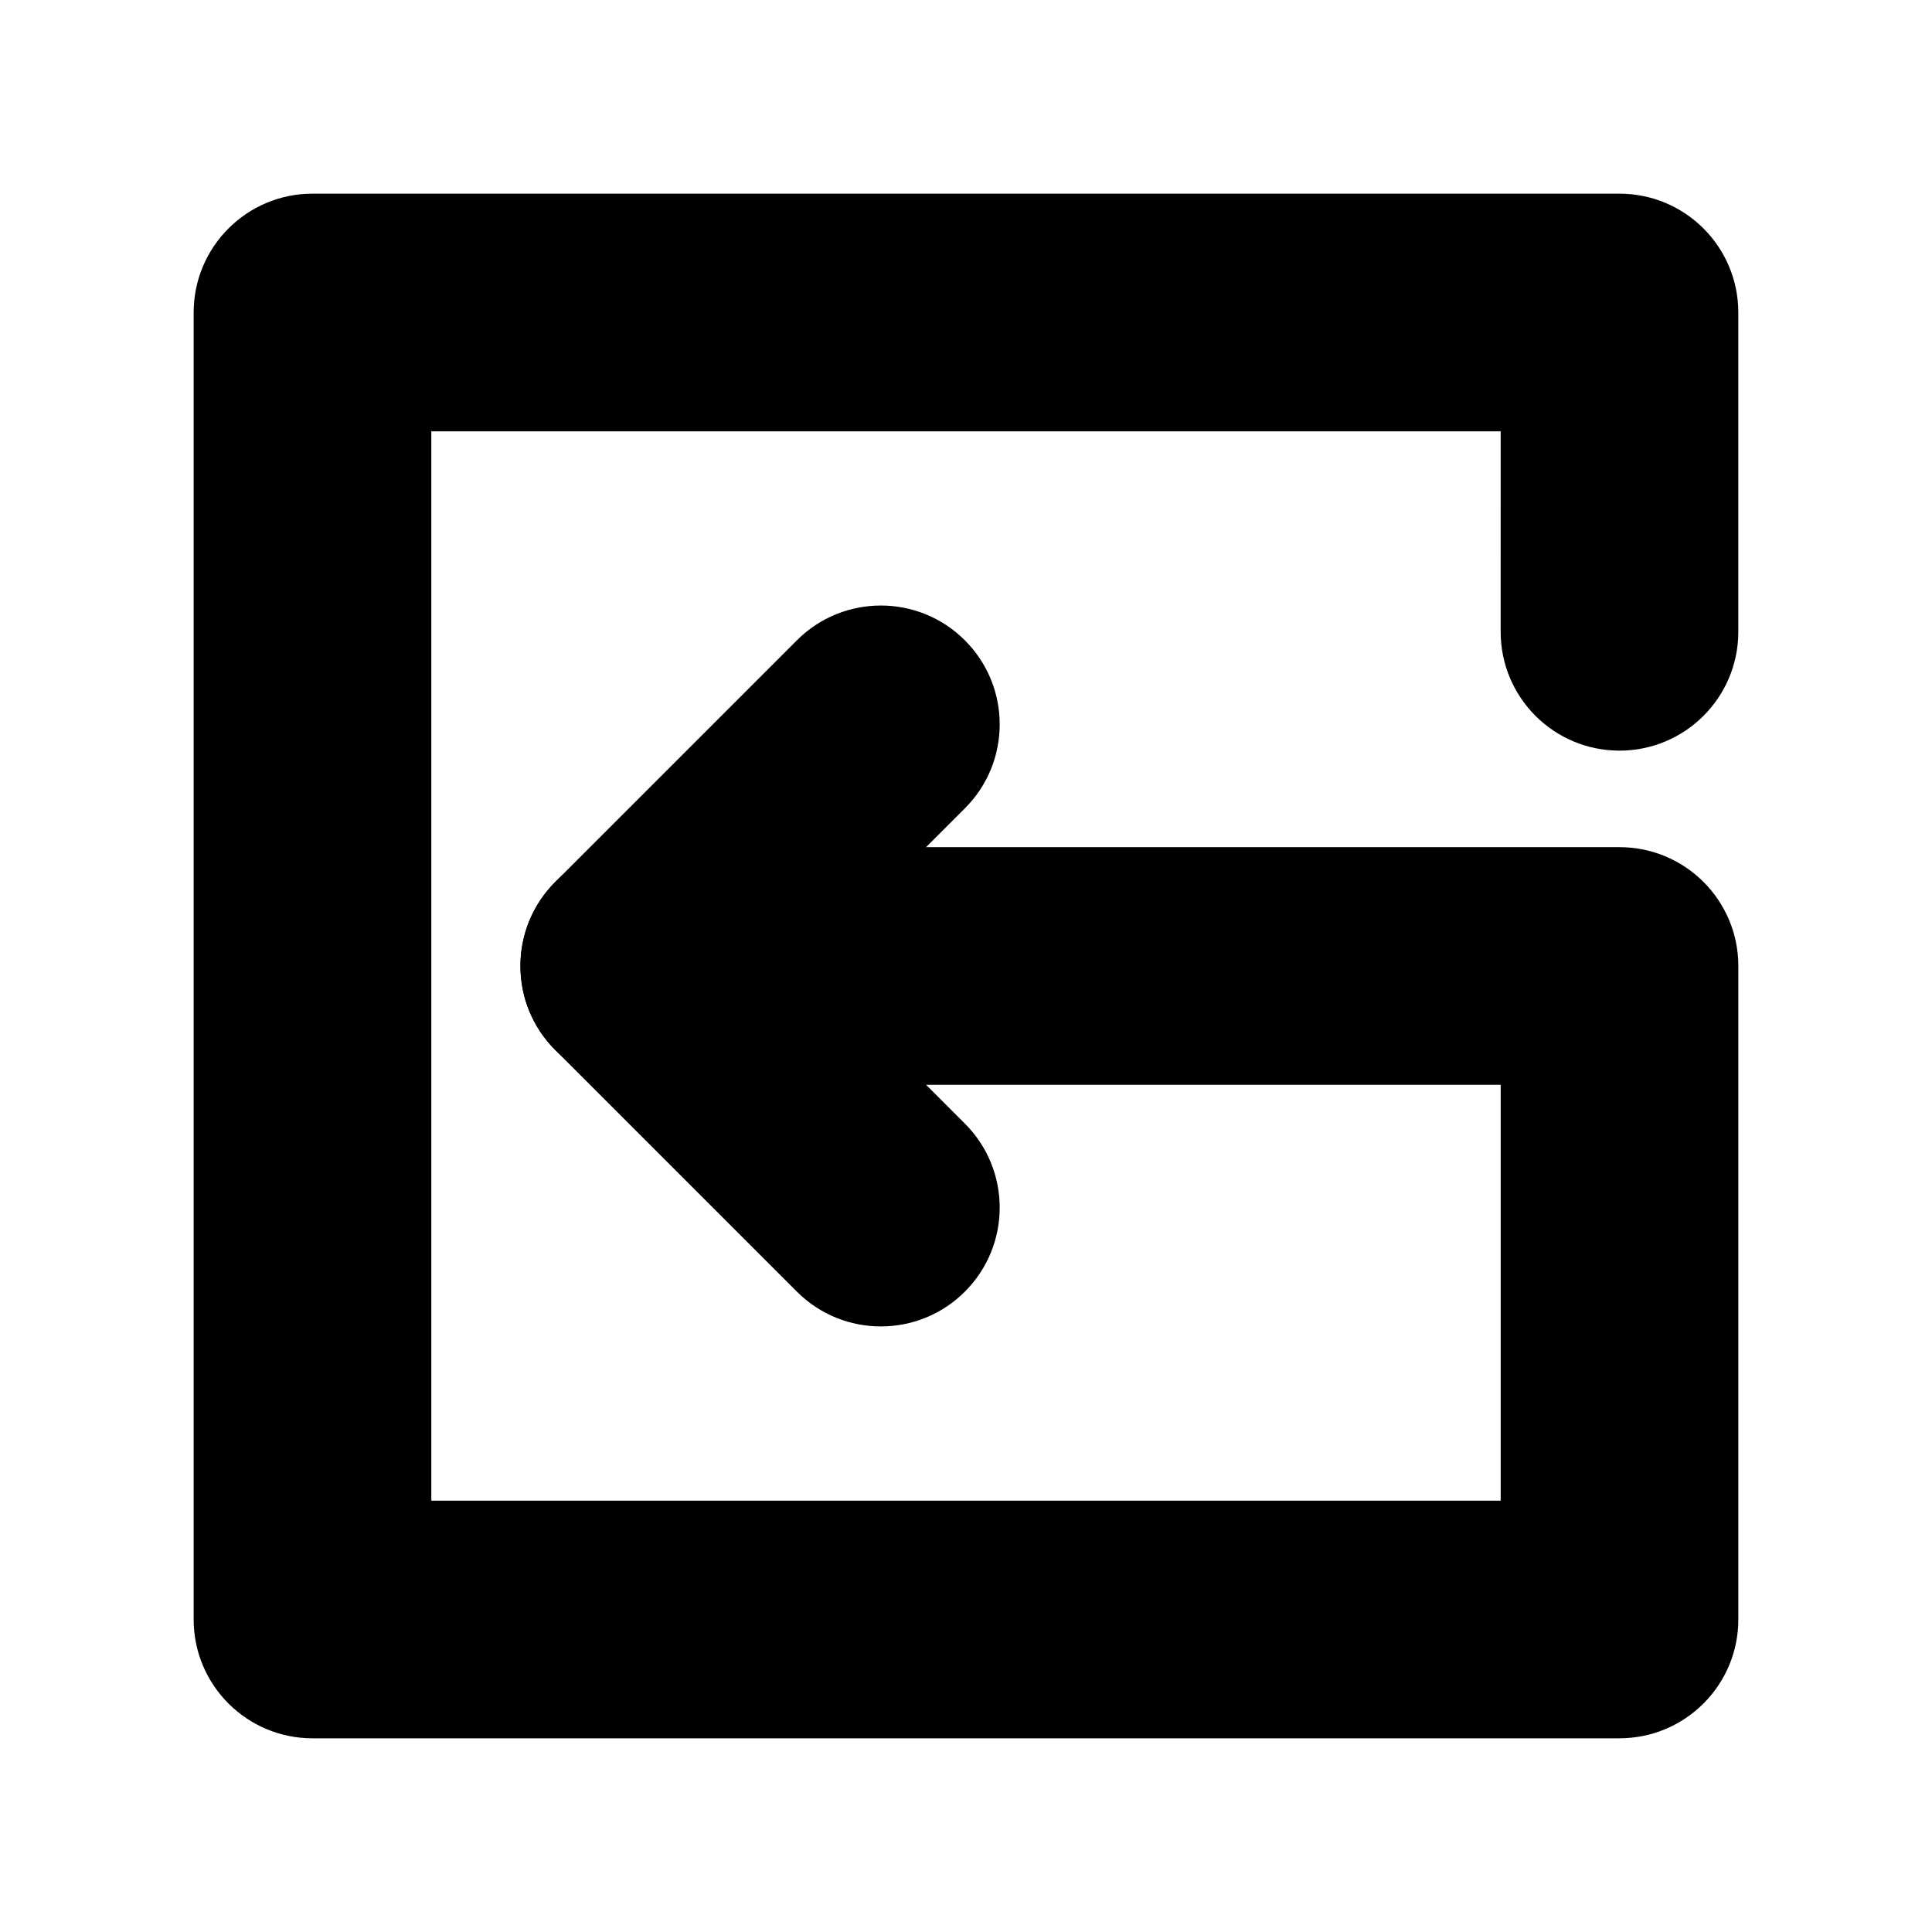 <?xml version="1.0" encoding="UTF-8"?>
<!-- Uploaded to: SVG Repo, www.svgrepo.com, Generator: SVG Repo Mixer Tools -->
<svg fill="#000000" width="800px" height="800px" version="1.1" viewBox="144 144 512 512" xmlns="http://www.w3.org/2000/svg">
 <g>
  <path d="m377.44 495.52c-8.055 0-16.121-3.074-22.262-9.227l-64.035-64.035c-12.301-12.293-12.301-32.234 0-44.527l64.035-64.035c12.285-12.301 32.242-12.301 44.527 0 12.301 12.293 12.301 32.234 0 44.527l-41.766 41.773 41.766 41.773c12.301 12.293 12.301 32.234 0 44.527-6.144 6.148-14.207 9.223-22.266 9.223z"/>
  <path d="m573.18 604.67h-346.37c-17.391 0-31.488-14.098-31.488-31.488v-346.37c0-17.391 14.098-31.488 31.488-31.488h346.37c17.391 0 31.488 14.098 31.488 31.488v84.625c0 17.391-14.098 31.488-31.488 31.488-17.391 0-31.488-14.098-31.488-31.488l0.004-53.137h-283.39v283.39h283.39v-110.21h-228.29c-17.391 0-31.488-14.098-31.488-31.488s14.098-31.488 31.488-31.488h259.78c17.391 0 31.488 14.098 31.488 31.488v173.18c0 17.387-14.102 31.488-31.488 31.488z"/>
 </g>
</svg>